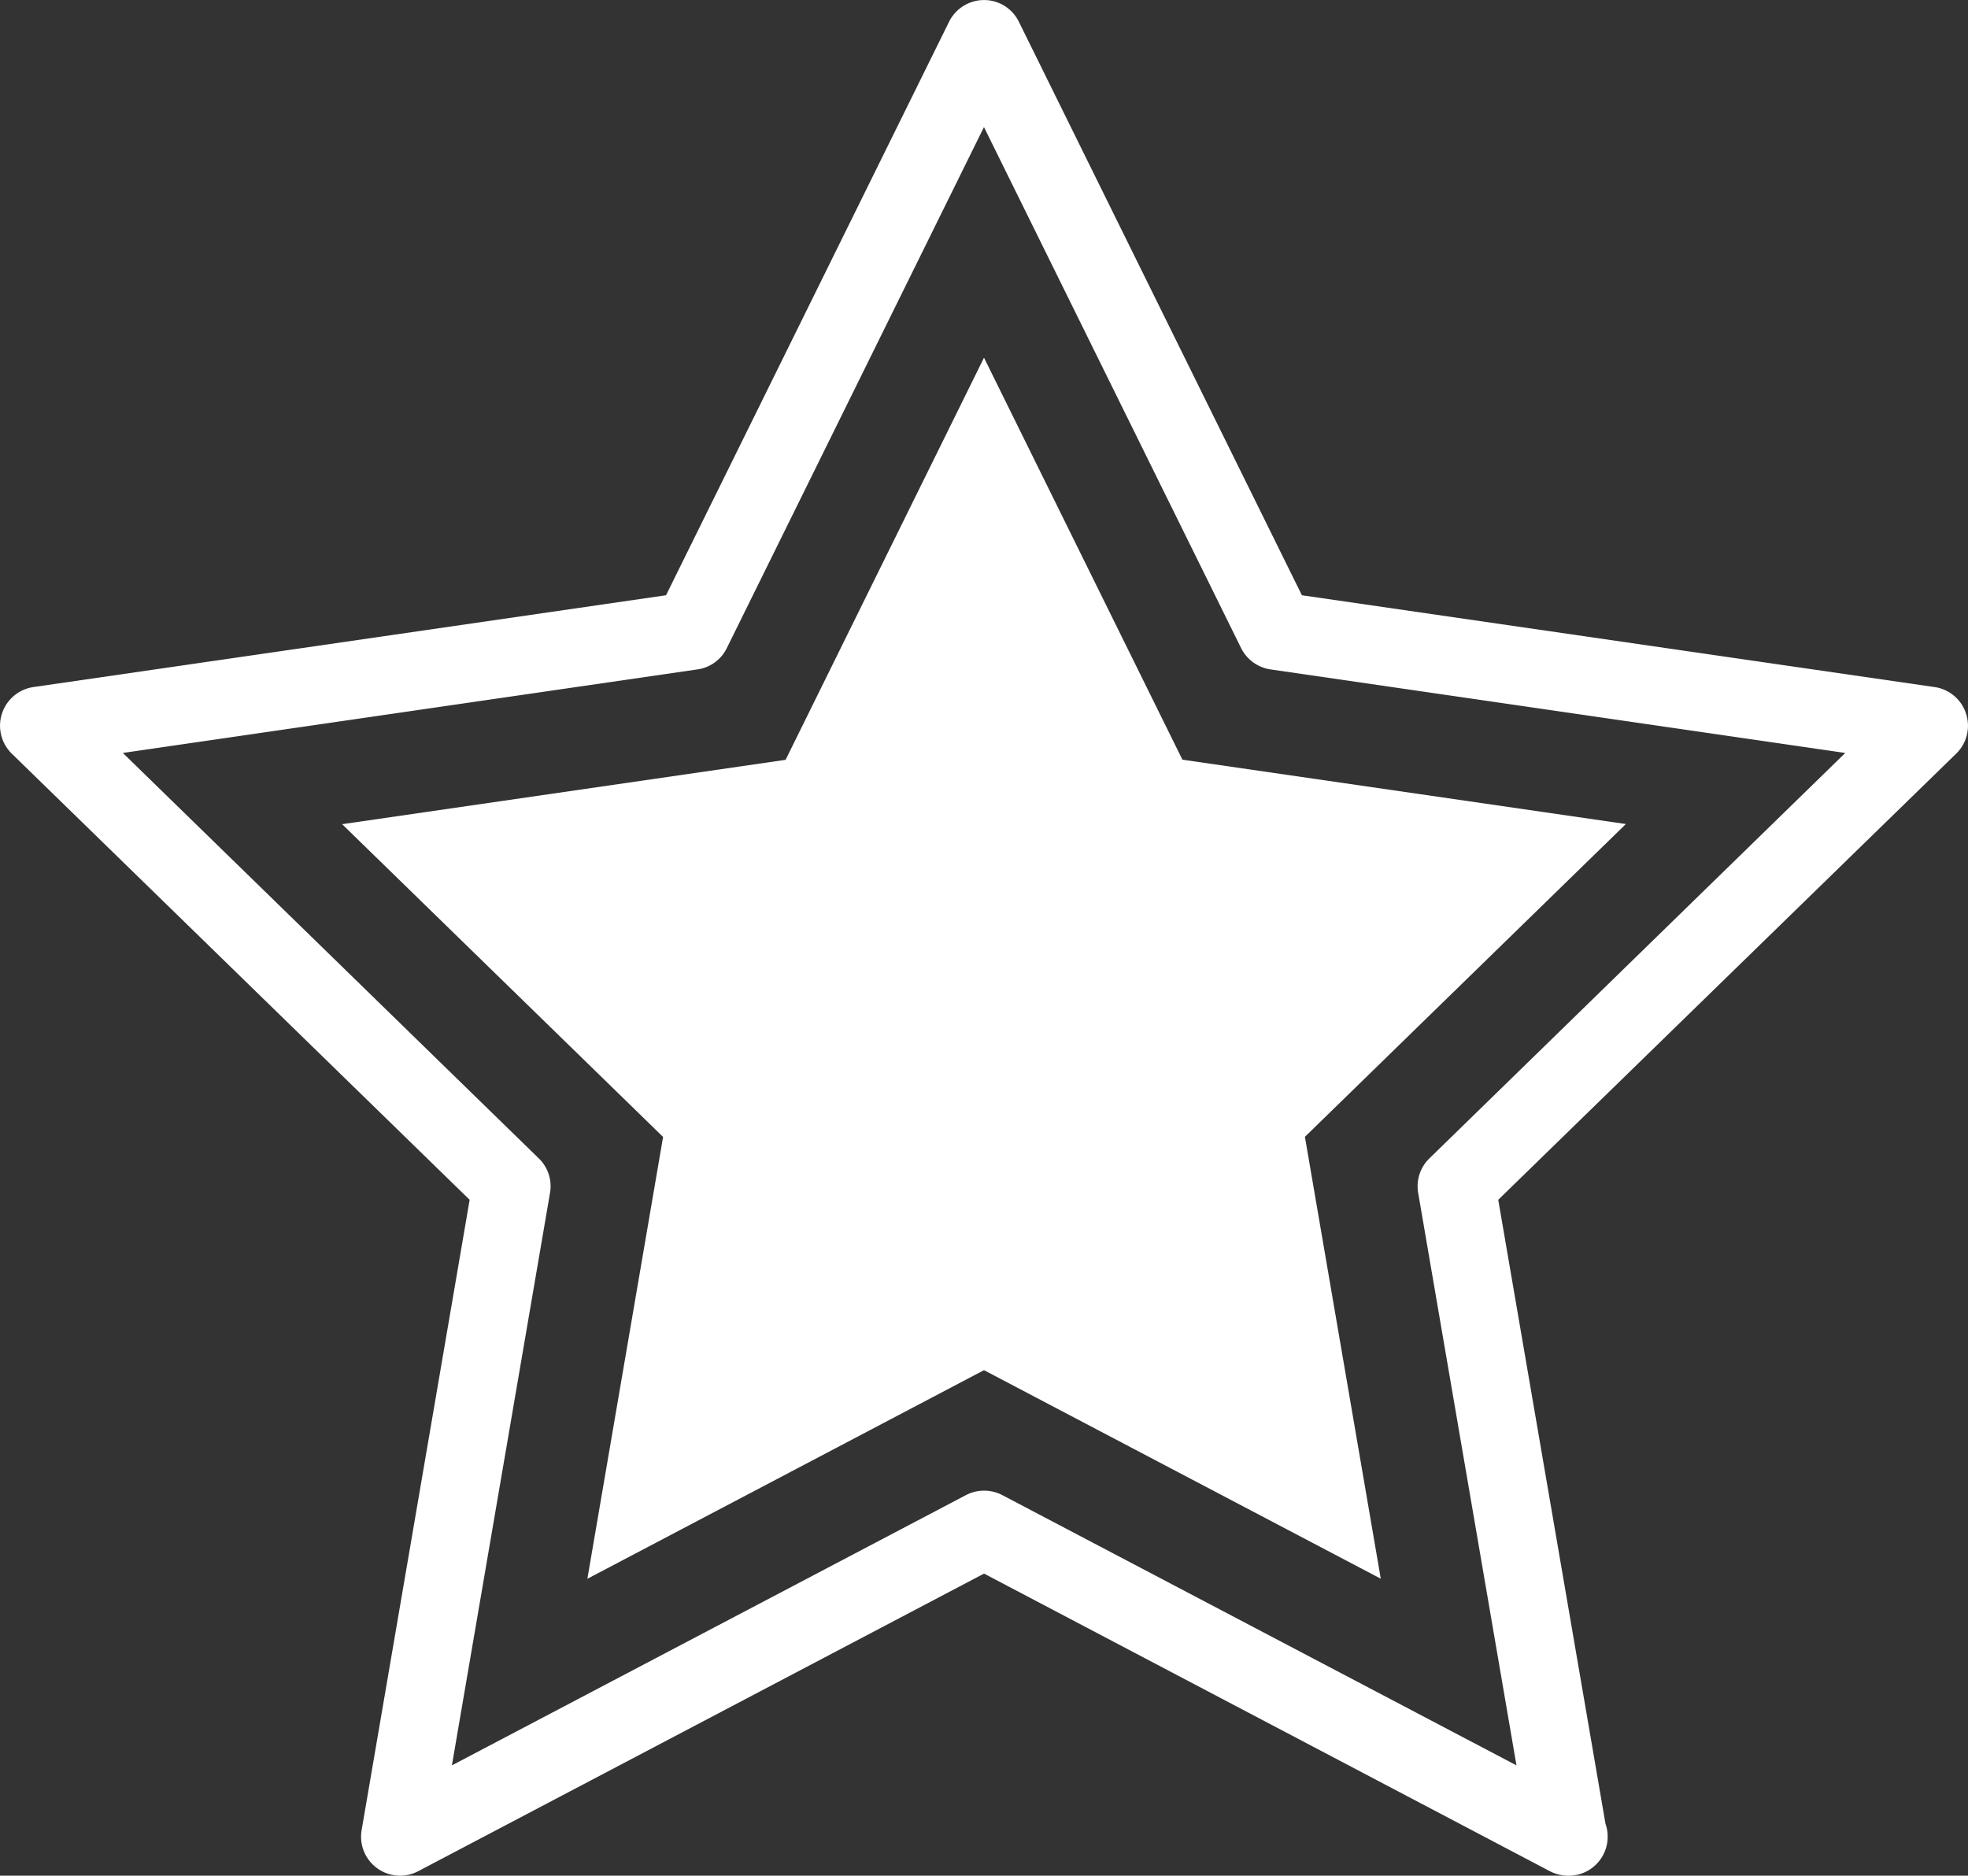 <svg xmlns="http://www.w3.org/2000/svg" width="52.69" height="50.216" viewBox="0 0 52.69 50.216"><rect x="0" y="0" width="52.69" height="50.216" fill="#333333" stroke="none"/><defs><style>.a{fill:#fff;}</style></defs><g transform="translate(-497.887 -73.53)"><path class="a" d="M534.074,120.506l-10.619,5.585,2.027-11.829-8.593-8.373,11.873-1.723L534.074,93.4l5.312,10.762,11.873,1.723-8.593,8.374,2.031,11.83Z" transform="translate(-9.842 -10.294)"/><g transform="translate(497.887 73.53)"><path class="a" d="M550.525,92.637a1.039,1.039,0,0,0-.844-.713l-16.938-2.458-7.577-15.352a1.037,1.037,0,0,0-.935-.583,1.048,1.048,0,0,0-.935.583l-7.577,15.352-16.938,2.458a1.046,1.046,0,0,0-.578,1.783l12.258,11.944-2.892,16.875a1.044,1.044,0,0,0,1.514,1.1l15.15-7.968,15.15,7.968a1.1,1.1,0,0,0,.487.121h.014a1.045,1.045,0,0,0,1.046-1.046,1,1,0,0,0-.058-.342L538,105.651,550.26,93.707A1.042,1.042,0,0,0,550.525,92.637Zm-14.369,11.906a1.039,1.039,0,0,0-.3.921l2.632,15.328-13.766-7.235a1.053,1.053,0,0,0-.974,0l-13.762,7.235,2.627-15.328a1.036,1.036,0,0,0-.3-.921L501.176,93.688l15.386-2.237a1.034,1.034,0,0,0,.786-.574l6.883-13.945,6.883,13.945a1.051,1.051,0,0,0,.786.574l15.391,2.237Z" transform="translate(-497.887 -73.53)"/></g></g></svg>